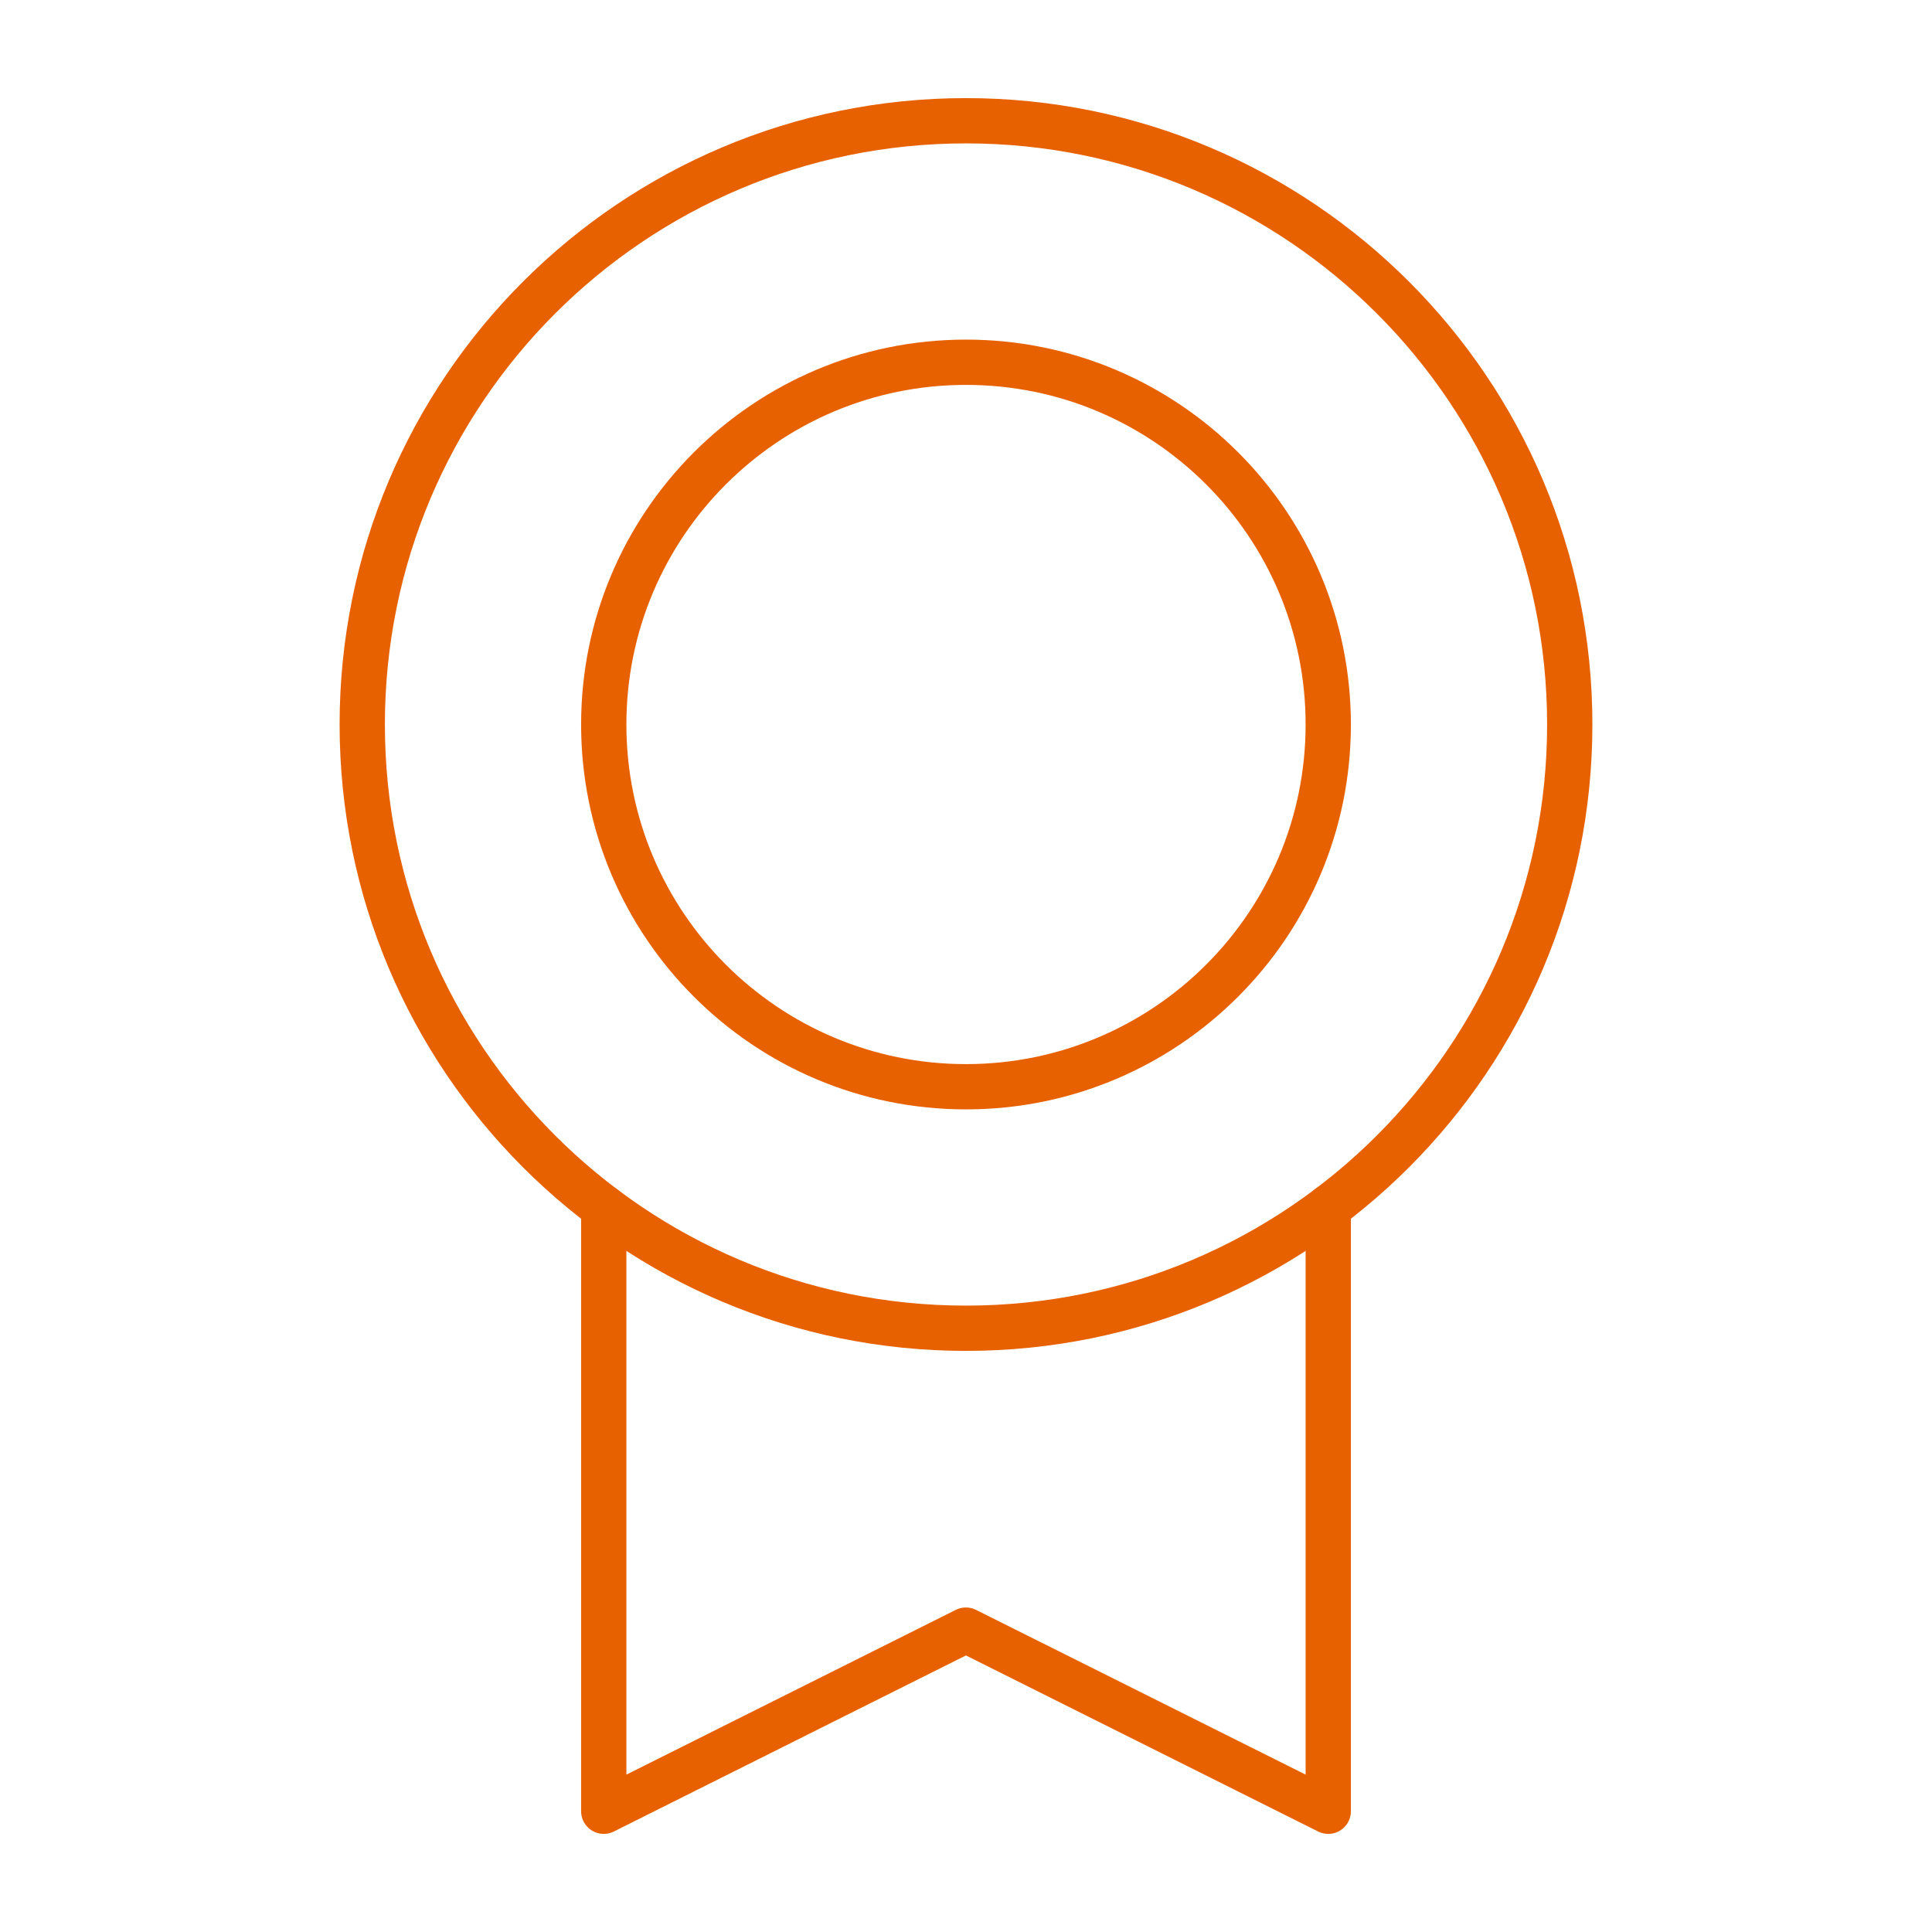 <svg width="64" height="64" viewBox="0 0 64 64" fill="none" xmlns="http://www.w3.org/2000/svg">
<g clip-path="url(#clip0_41_1178)">
<path d="M32 44C43.046 44 52 35.046 52 24C52 12.954 43.046 4 32 4C20.954 4 12 12.954 12 24C12 35.046 20.954 44 32 44Z" stroke="#E86100" stroke-width="1.5" stroke-linecap="round" stroke-linejoin="round"/>
<path d="M32 36C38.627 36 44 30.627 44 24C44 17.373 38.627 12 32 12C25.373 12 20 17.373 20 24C20 30.627 25.373 36 32 36Z" stroke="#E86100" stroke-width="1.5" stroke-linecap="round" stroke-linejoin="round"/>
<path d="M44 40V60L31.997 54L20 60V40.002" stroke="#E86100" stroke-width="1.5" stroke-linecap="round" stroke-linejoin="round"/>
</g>
<defs>
<clipPath id="clip0_41_1178">
<rect width="64" height="64" fill="white"/>
</clipPath>
</defs>
</svg>
